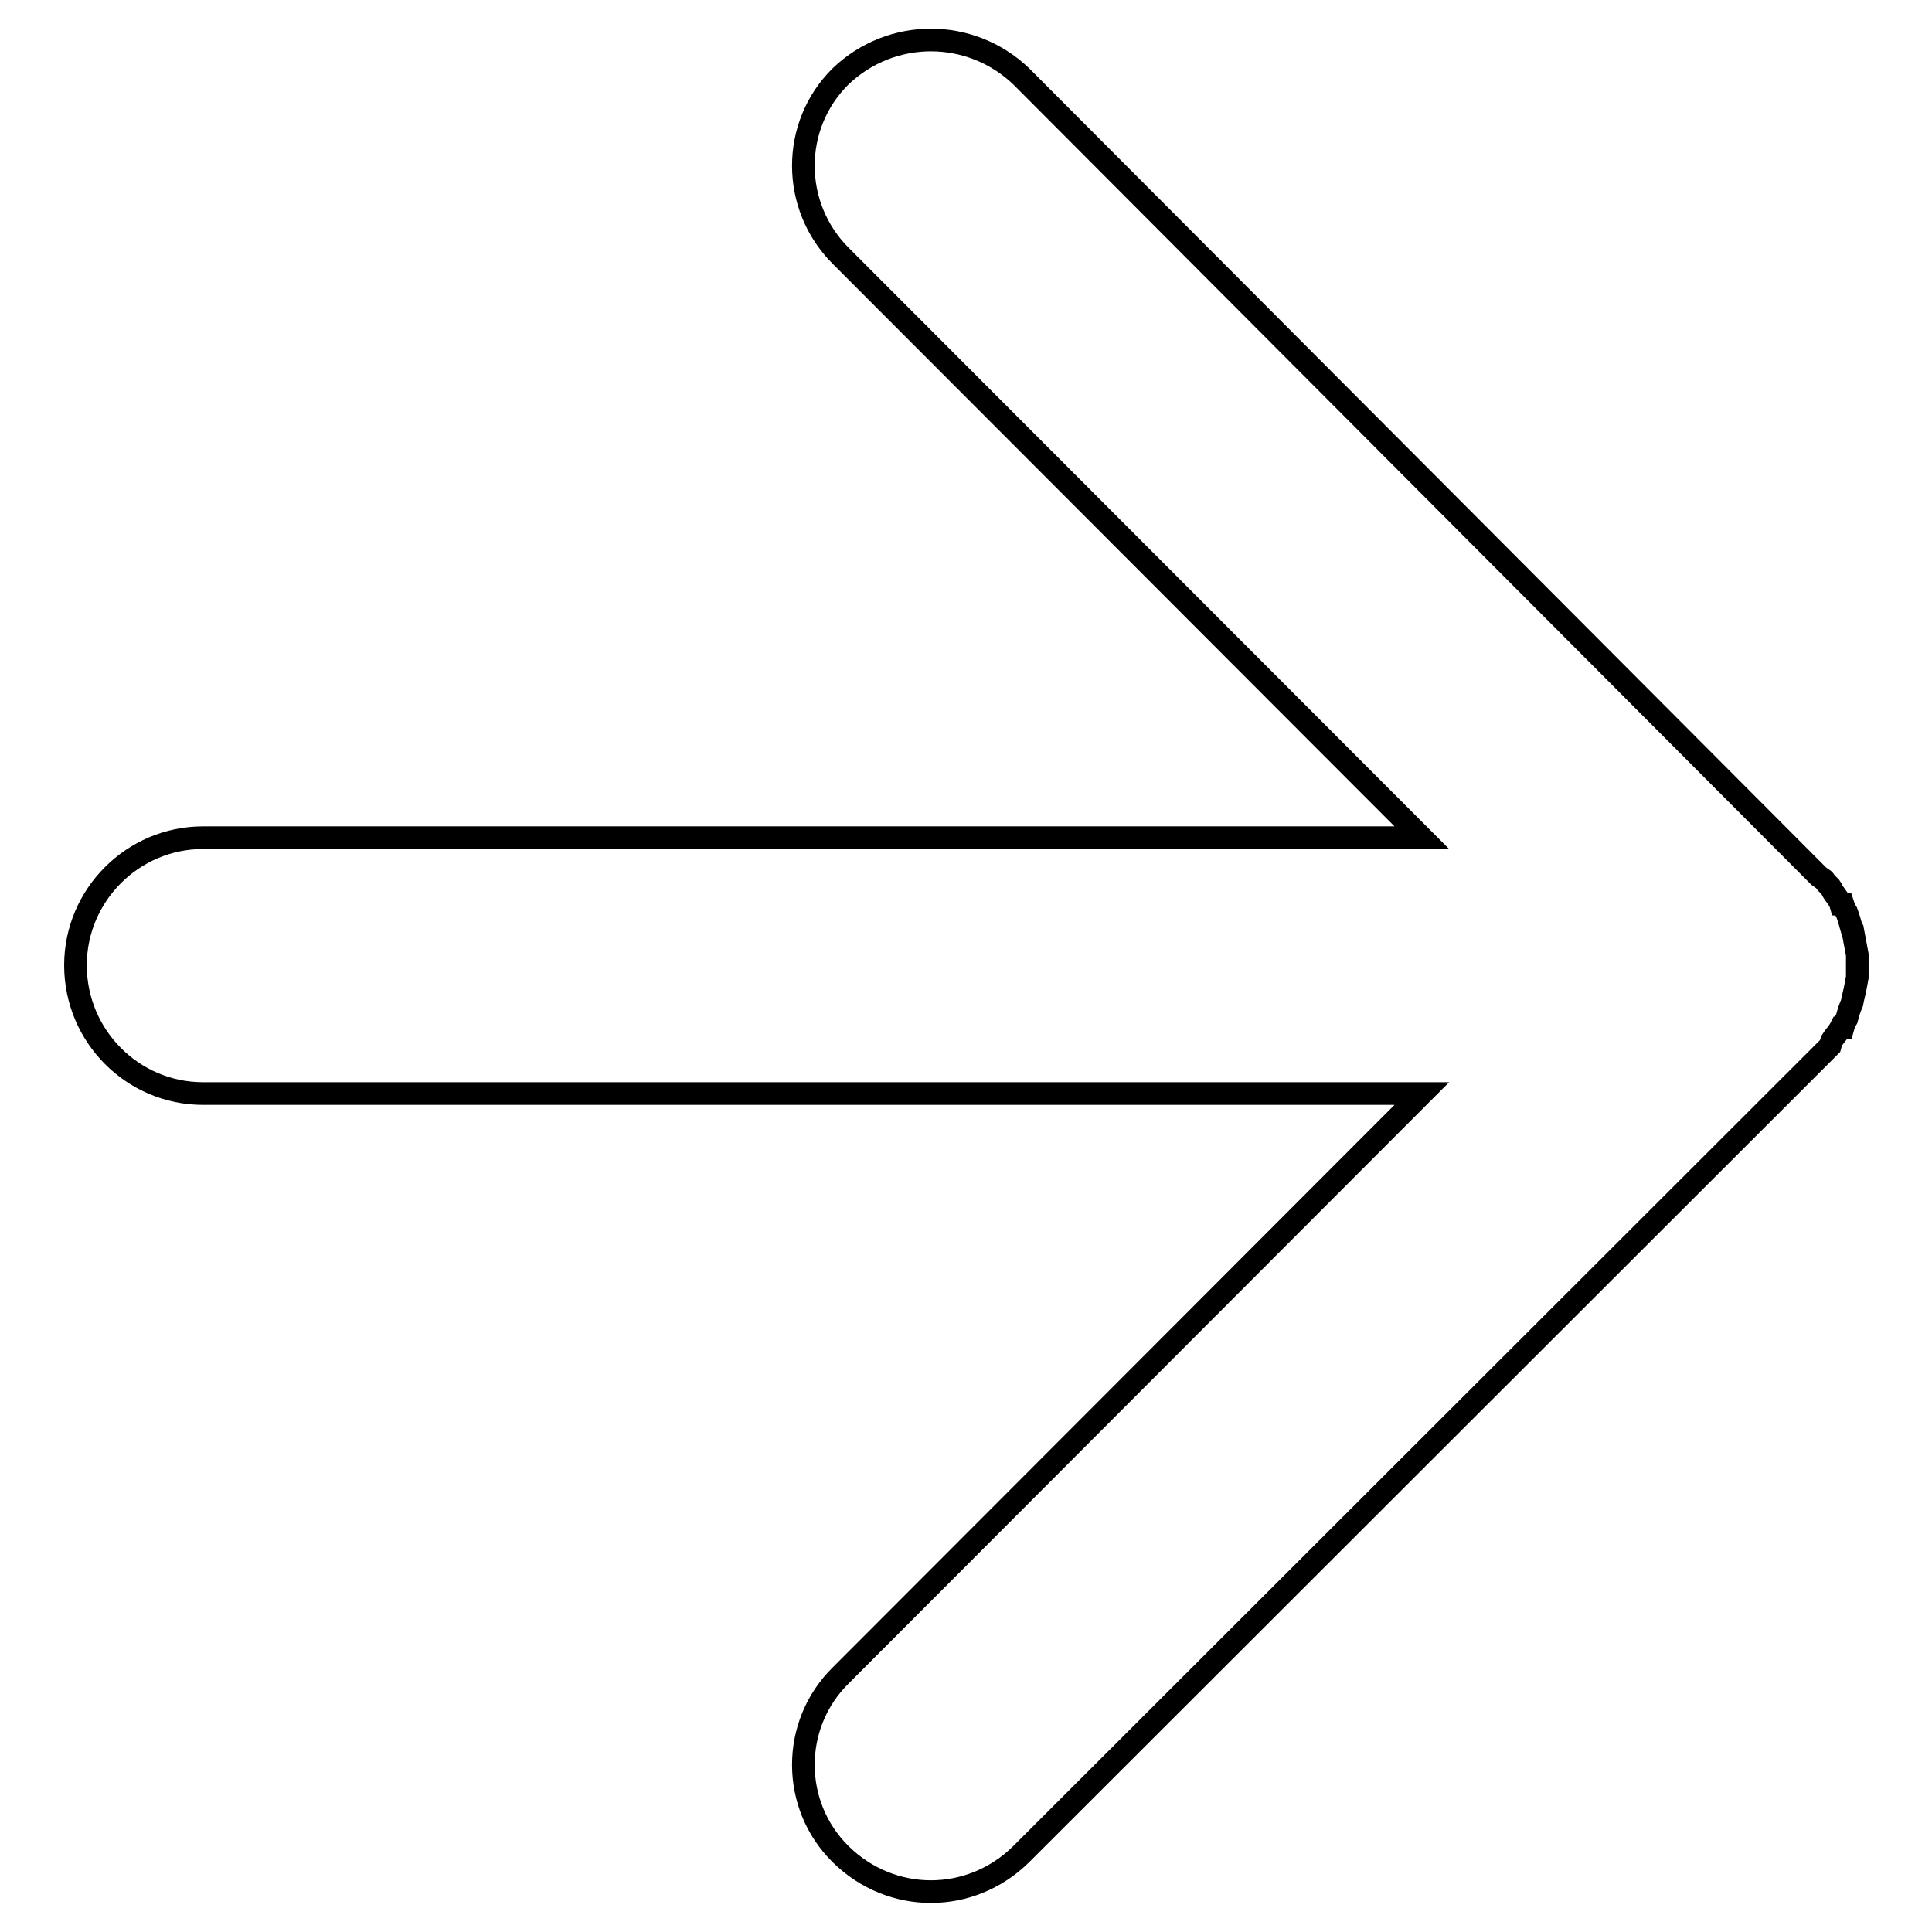 <?xml version="1.0" encoding="utf-8"?>
<!-- Svg Vector Icons : http://www.onlinewebfonts.com/icon -->
<!DOCTYPE svg PUBLIC "-//W3C//DTD SVG 1.1//EN" "http://www.w3.org/Graphics/SVG/1.1/DTD/svg11.dtd">
<svg version="1.1" xmlns="http://www.w3.org/2000/svg" xmlns:xlink="http://www.w3.org/1999/xlink" x="0px" y="0px" viewBox="0 0 256 256" enable-background="new 0 0 256 256" xml:space="preserve">
<g><g><path stroke-width="3" fill-opacity="0" stroke="#000000"  d="M26.9,144.9c-9.3,0-16.9-7.6-16.9-17c0-9.3,7.6-16.9,16.9-16.9h161.5l-77-77.1c-6.6-6.6-6.6-17.3,0-23.8c6.7-6.4,17.2-6.4,23.9,0l105.7,106l0.7,0.5l0.3,0.4l0.5,0.5l0.2,0.3c0.3,0.7,1,1.3,1.2,2h0.3l0.2,0.6l0.3,0.5c0.3,0.8,0.5,1.6,0.7,2.3l0.1,0.1l0.3,1.6l0.3,1.6v1v0.3v0.6v0.2v0.9l-0.3,1.6l-0.3,1.3l-0.1,0.5c-0.3,0.7-0.5,1.3-0.7,2.1l-0.3,0.5l-0.2,0.7h-0.3c-0.3,0.6-0.9,1.2-1.2,1.7l-0.2,0.7l-0.5,0.5l-0.3,0.3l-0.7,0.7L135.3,245.7c-6.7,6.6-17.2,6.6-23.9,0c-6.6-6.5-6.6-17.2,0-23.7l77-77.1H26.9L26.9,144.9z"/></g></g>
</svg>
